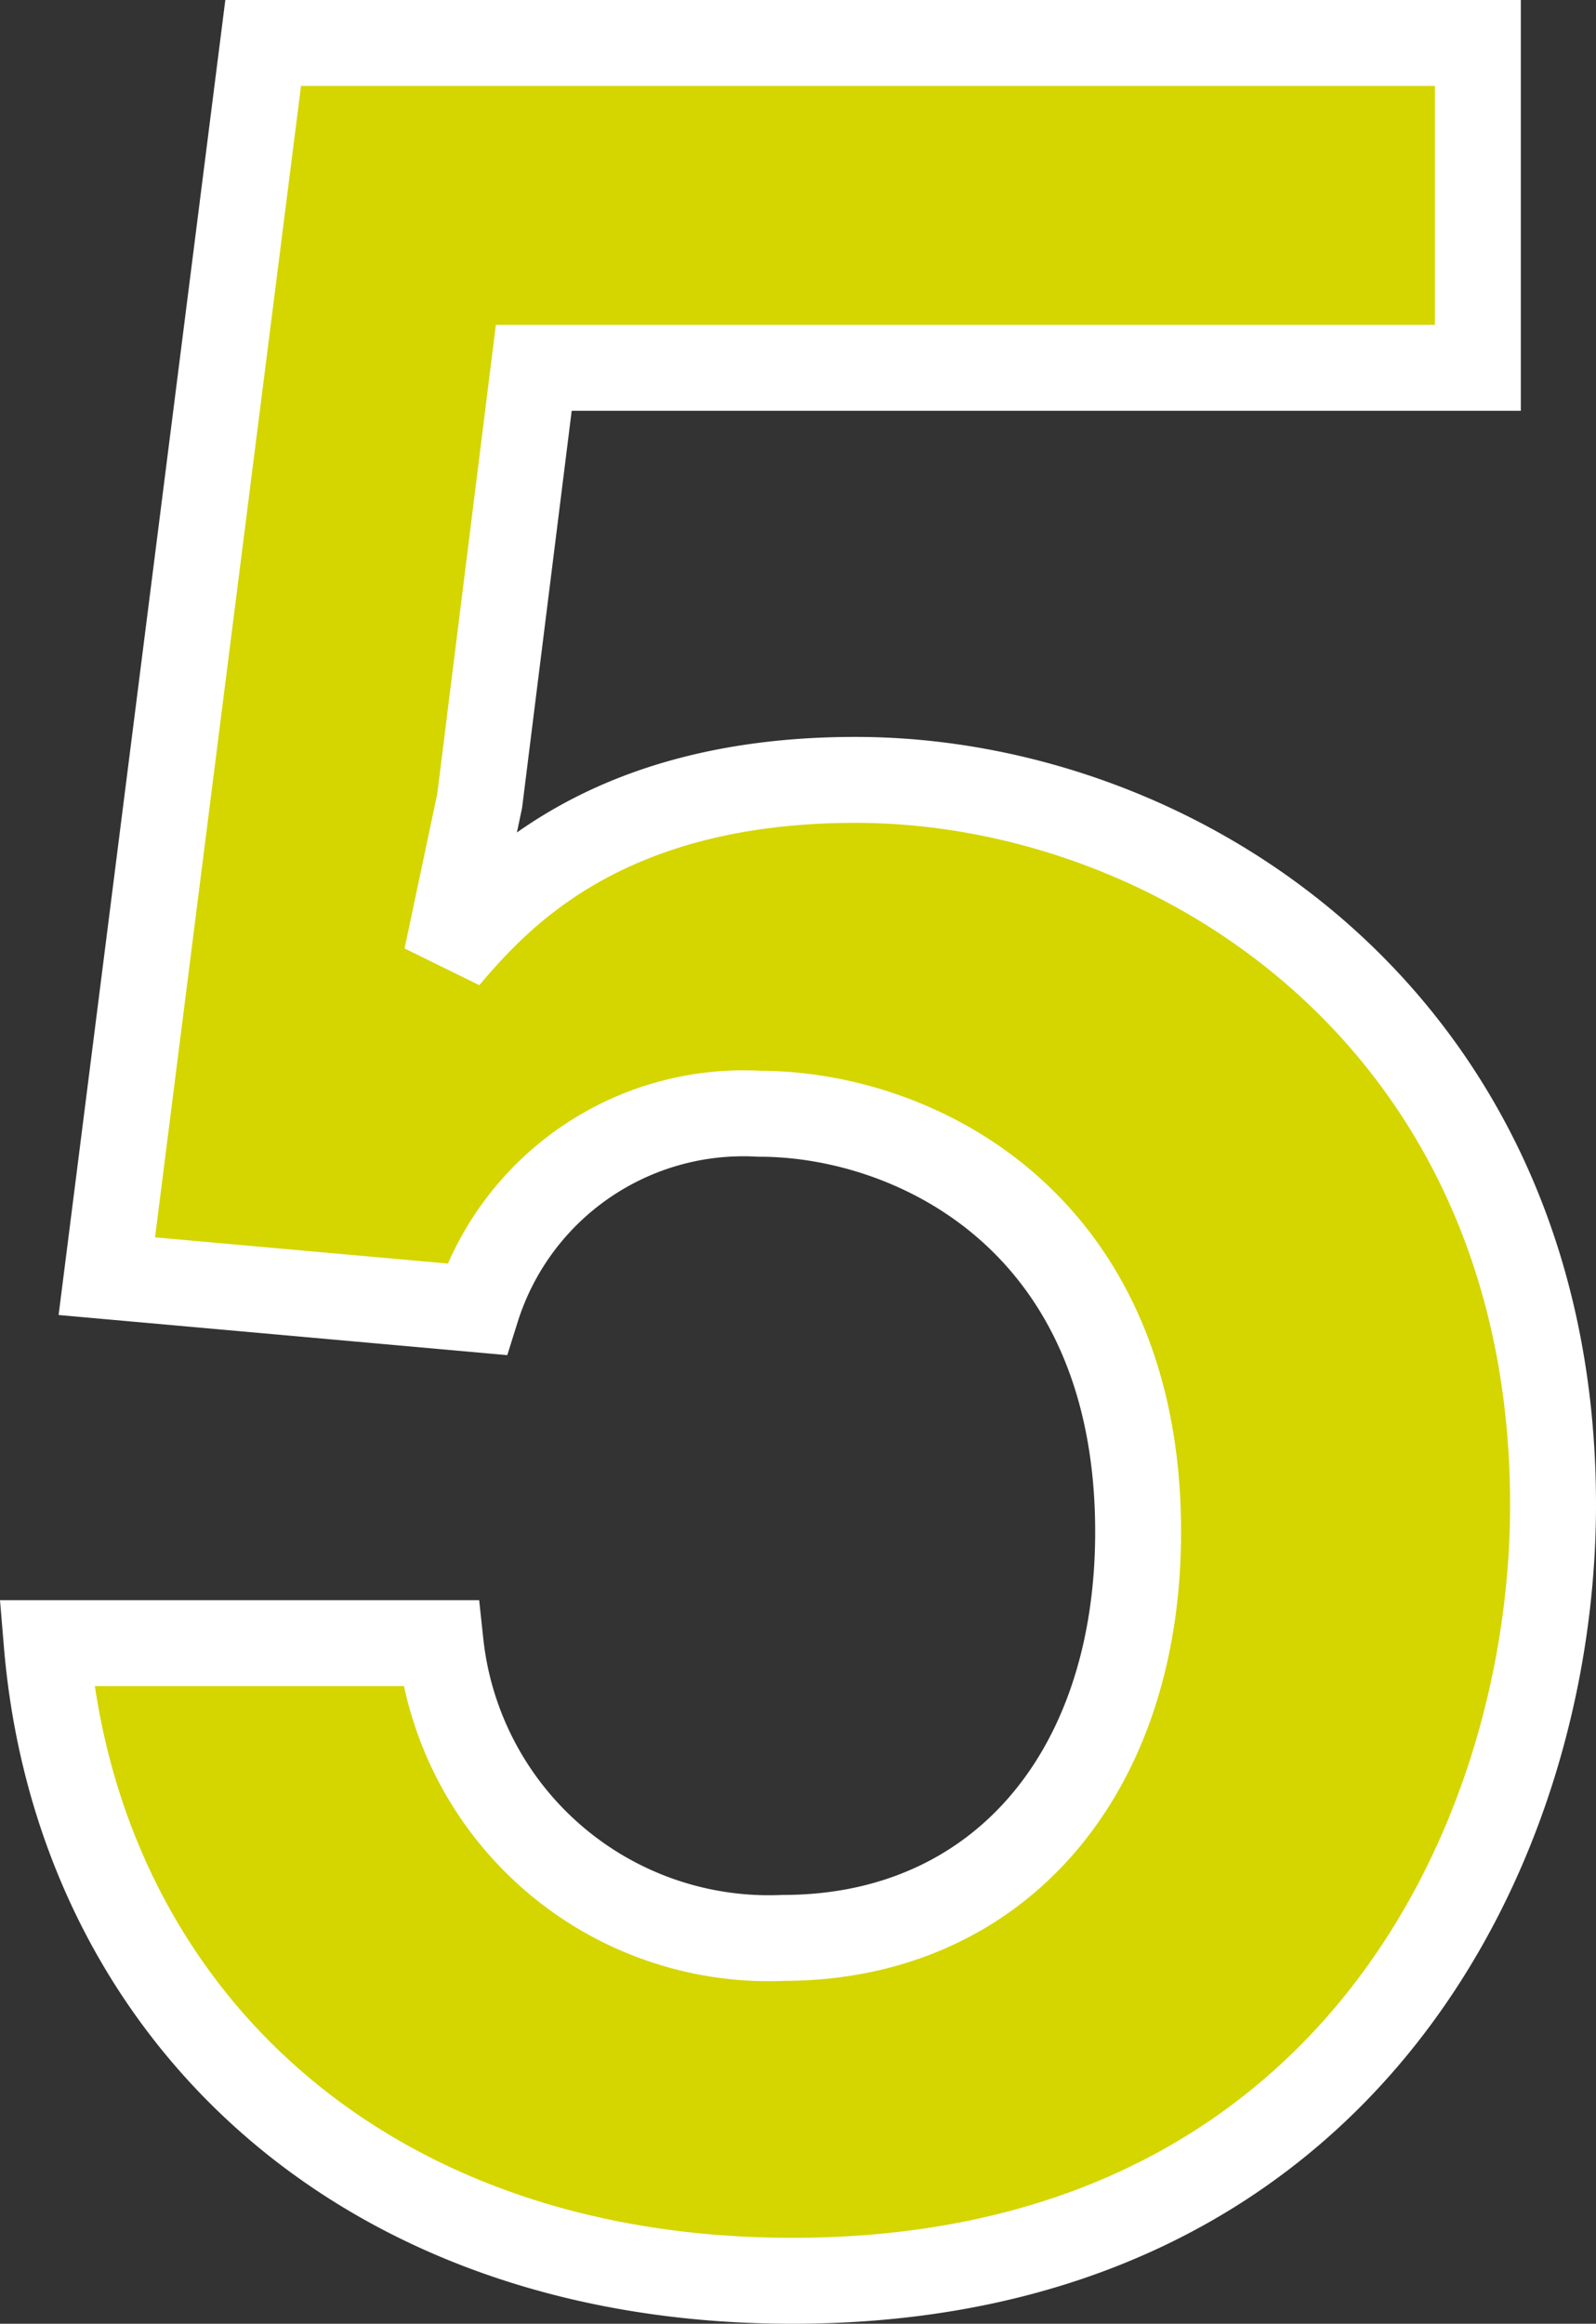 <svg xmlns="http://www.w3.org/2000/svg" width="37.157" height="54.08" viewBox="0 0 37.157 54.08"><rect x="0" y="0" width="37.157" height="54.08" fill="#333333" stroke="none"/><defs><style>.a{fill:#d5d500;stroke:#fff;stroke-linecap:round;stroke-width:2px;}</style></defs><path class="a" d="M17.5-17.08c0-11.2-8.68-16.87-16.24-16.87-5.88,0-8.33,2.73-9.52,4.13l.77-3.64,1.26-10.08H15.75V-51.1H-12.53l-3.64,28.7,8.61.77A6.509,6.509,0,0,1-.98-26.18c3.64,0,8.82,2.52,8.82,9.73C7.84-10.78,4.55-7-.42-7A7.687,7.687,0,0,1-8.4-13.86h-9.17C-16.87-5.46-10.43.98-.21.98,12.67.98,17.5-9.17,17.5-17.08Z" transform="translate(18.657 52.1)"/></svg>